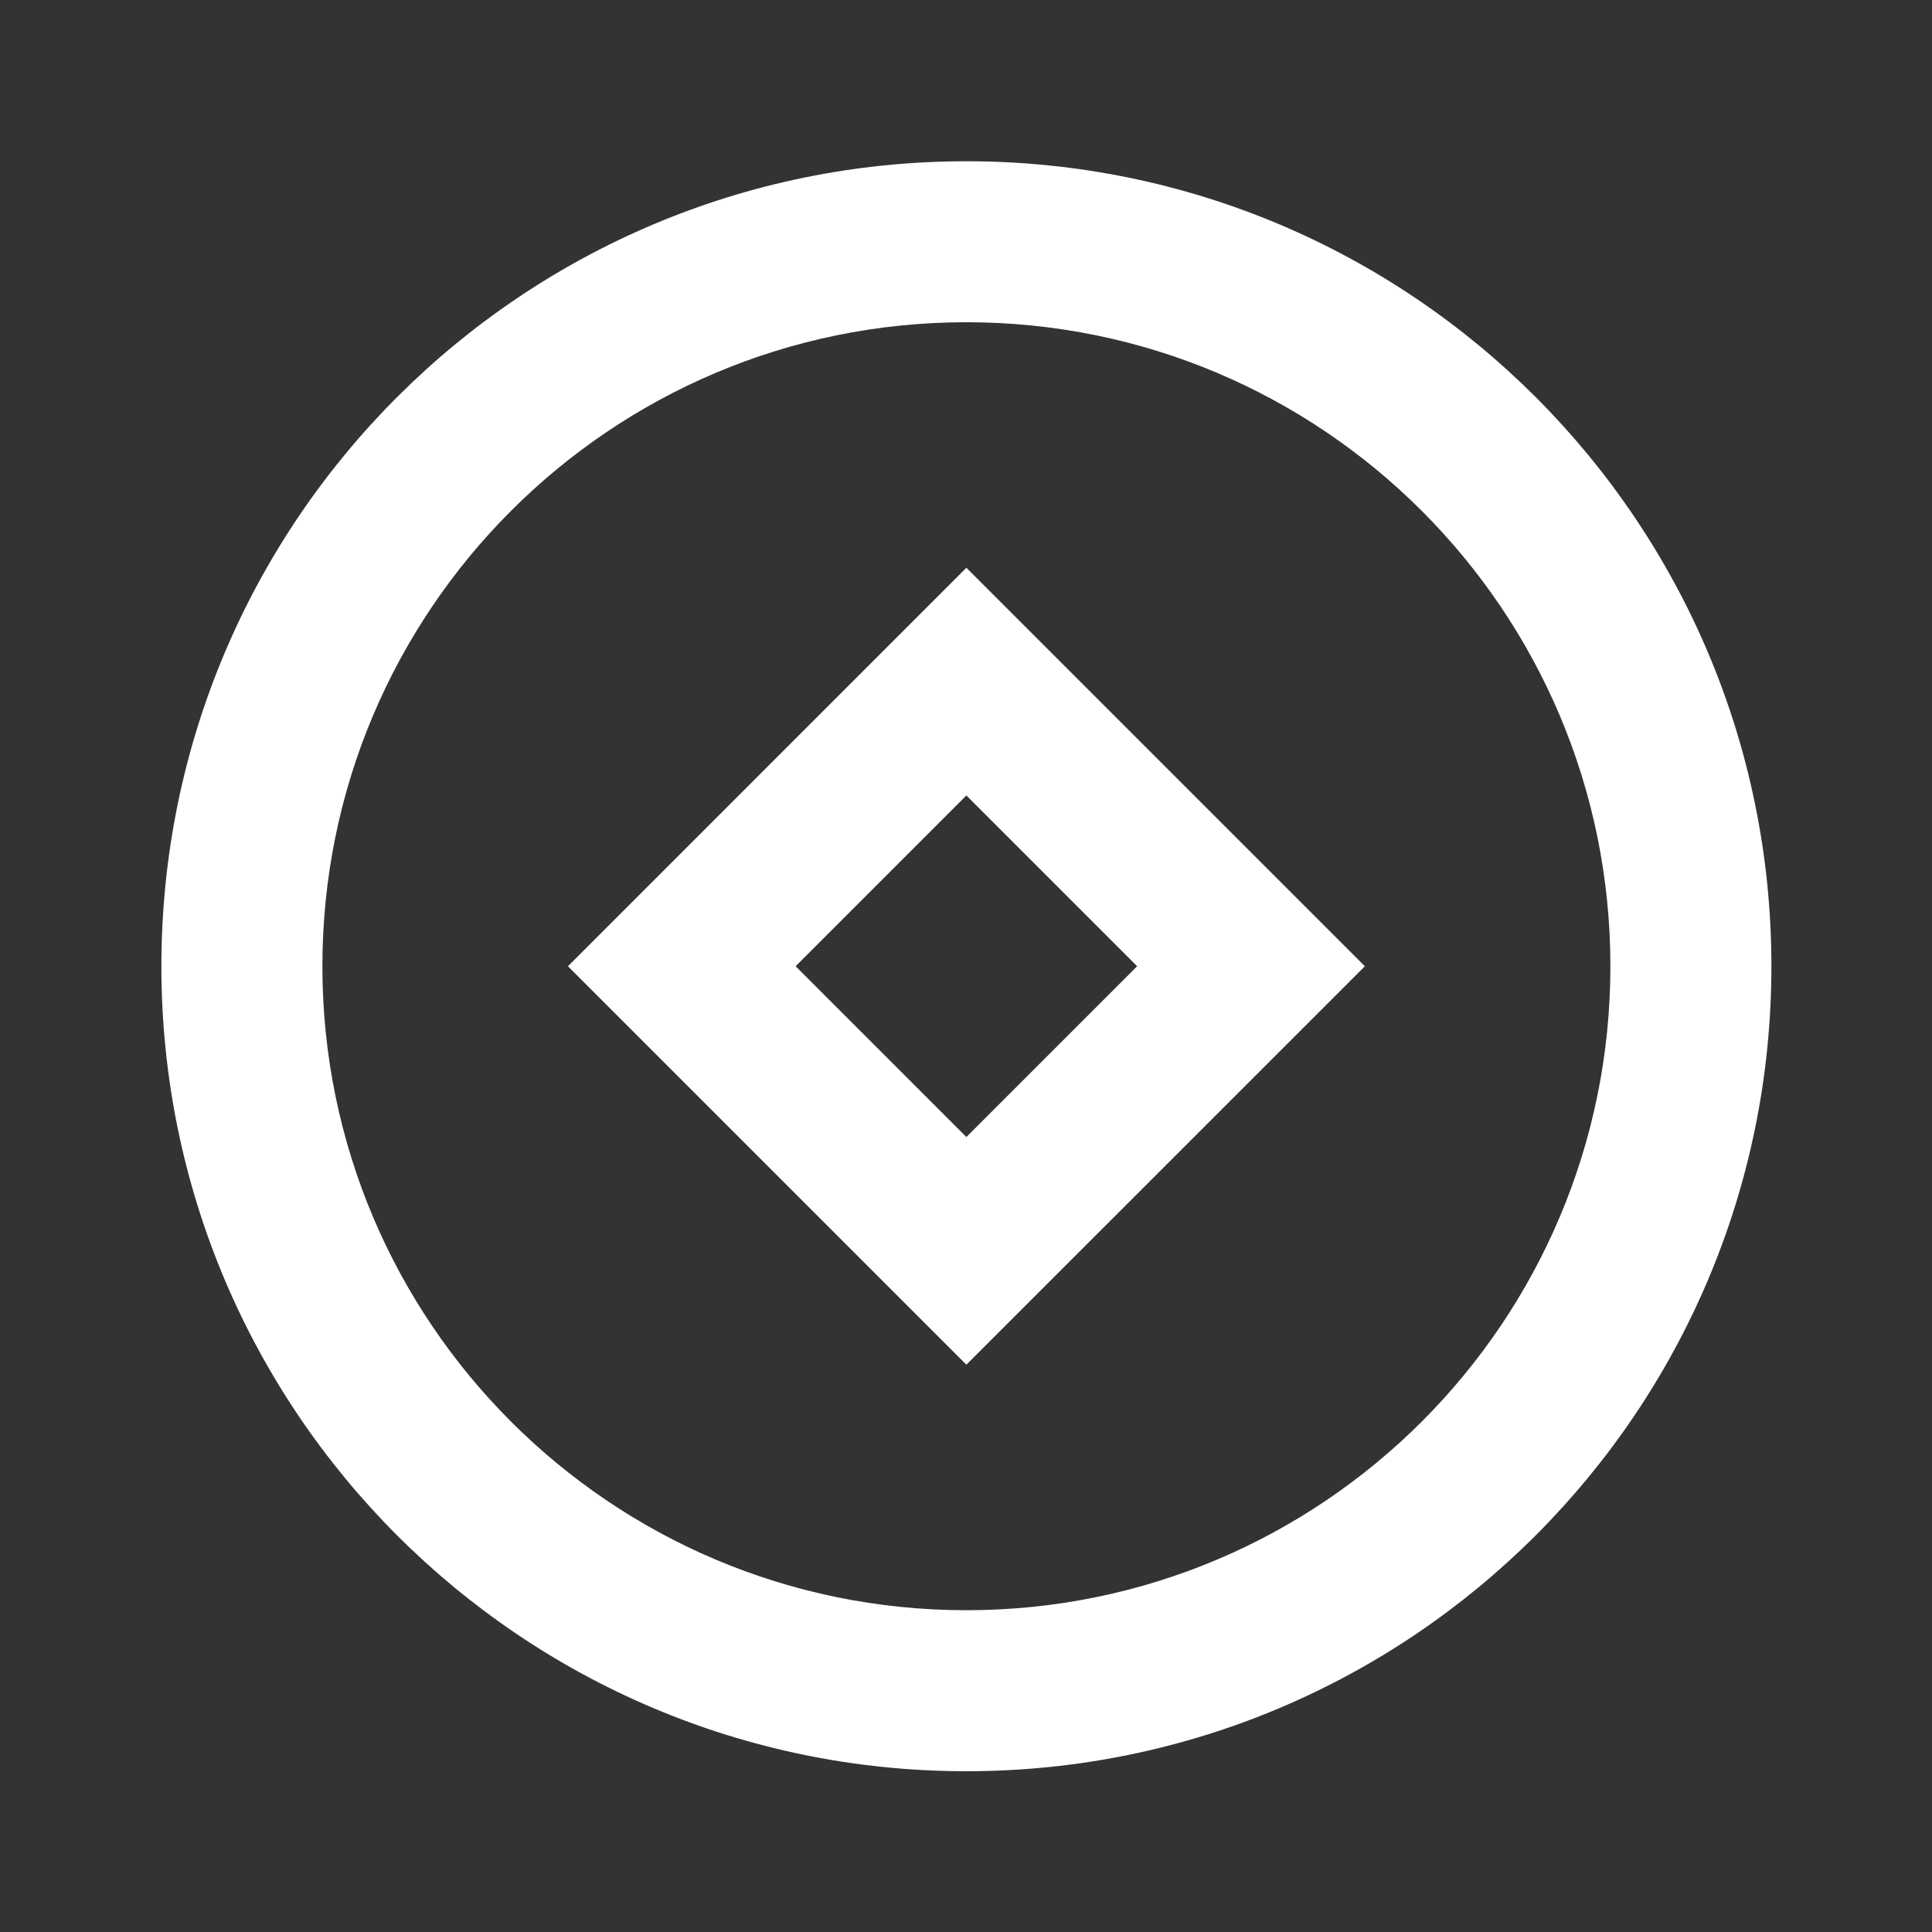 <svg width="56" height="56" viewBox="0 0 56 56" fill="none" xmlns="http://www.w3.org/2000/svg">
<rect x="0" y="0" width="56" height="56" fill="#333333" stroke="none"/>
<path d="M28.011 51.34C15.125 51.34 4.678 40.894 4.678 28.007C4.678 15.12 15.125 4.674 28.011 4.674C40.898 4.674 51.345 15.12 51.345 28.007C51.345 40.894 40.898 51.34 28.011 51.34ZM28.011 46.673C38.321 46.673 46.678 38.316 46.678 28.007C46.678 17.698 38.321 9.34 28.011 9.34C17.702 9.34 9.345 17.698 9.345 28.007C9.345 38.316 17.702 46.673 28.011 46.673ZM28.011 16.457L39.561 28.007L28.011 39.556L16.462 28.007L28.011 16.457ZM28.011 23.057L23.062 28.007L28.011 32.957L32.961 28.007L28.011 23.057Z" fill="white"/>
</svg>
